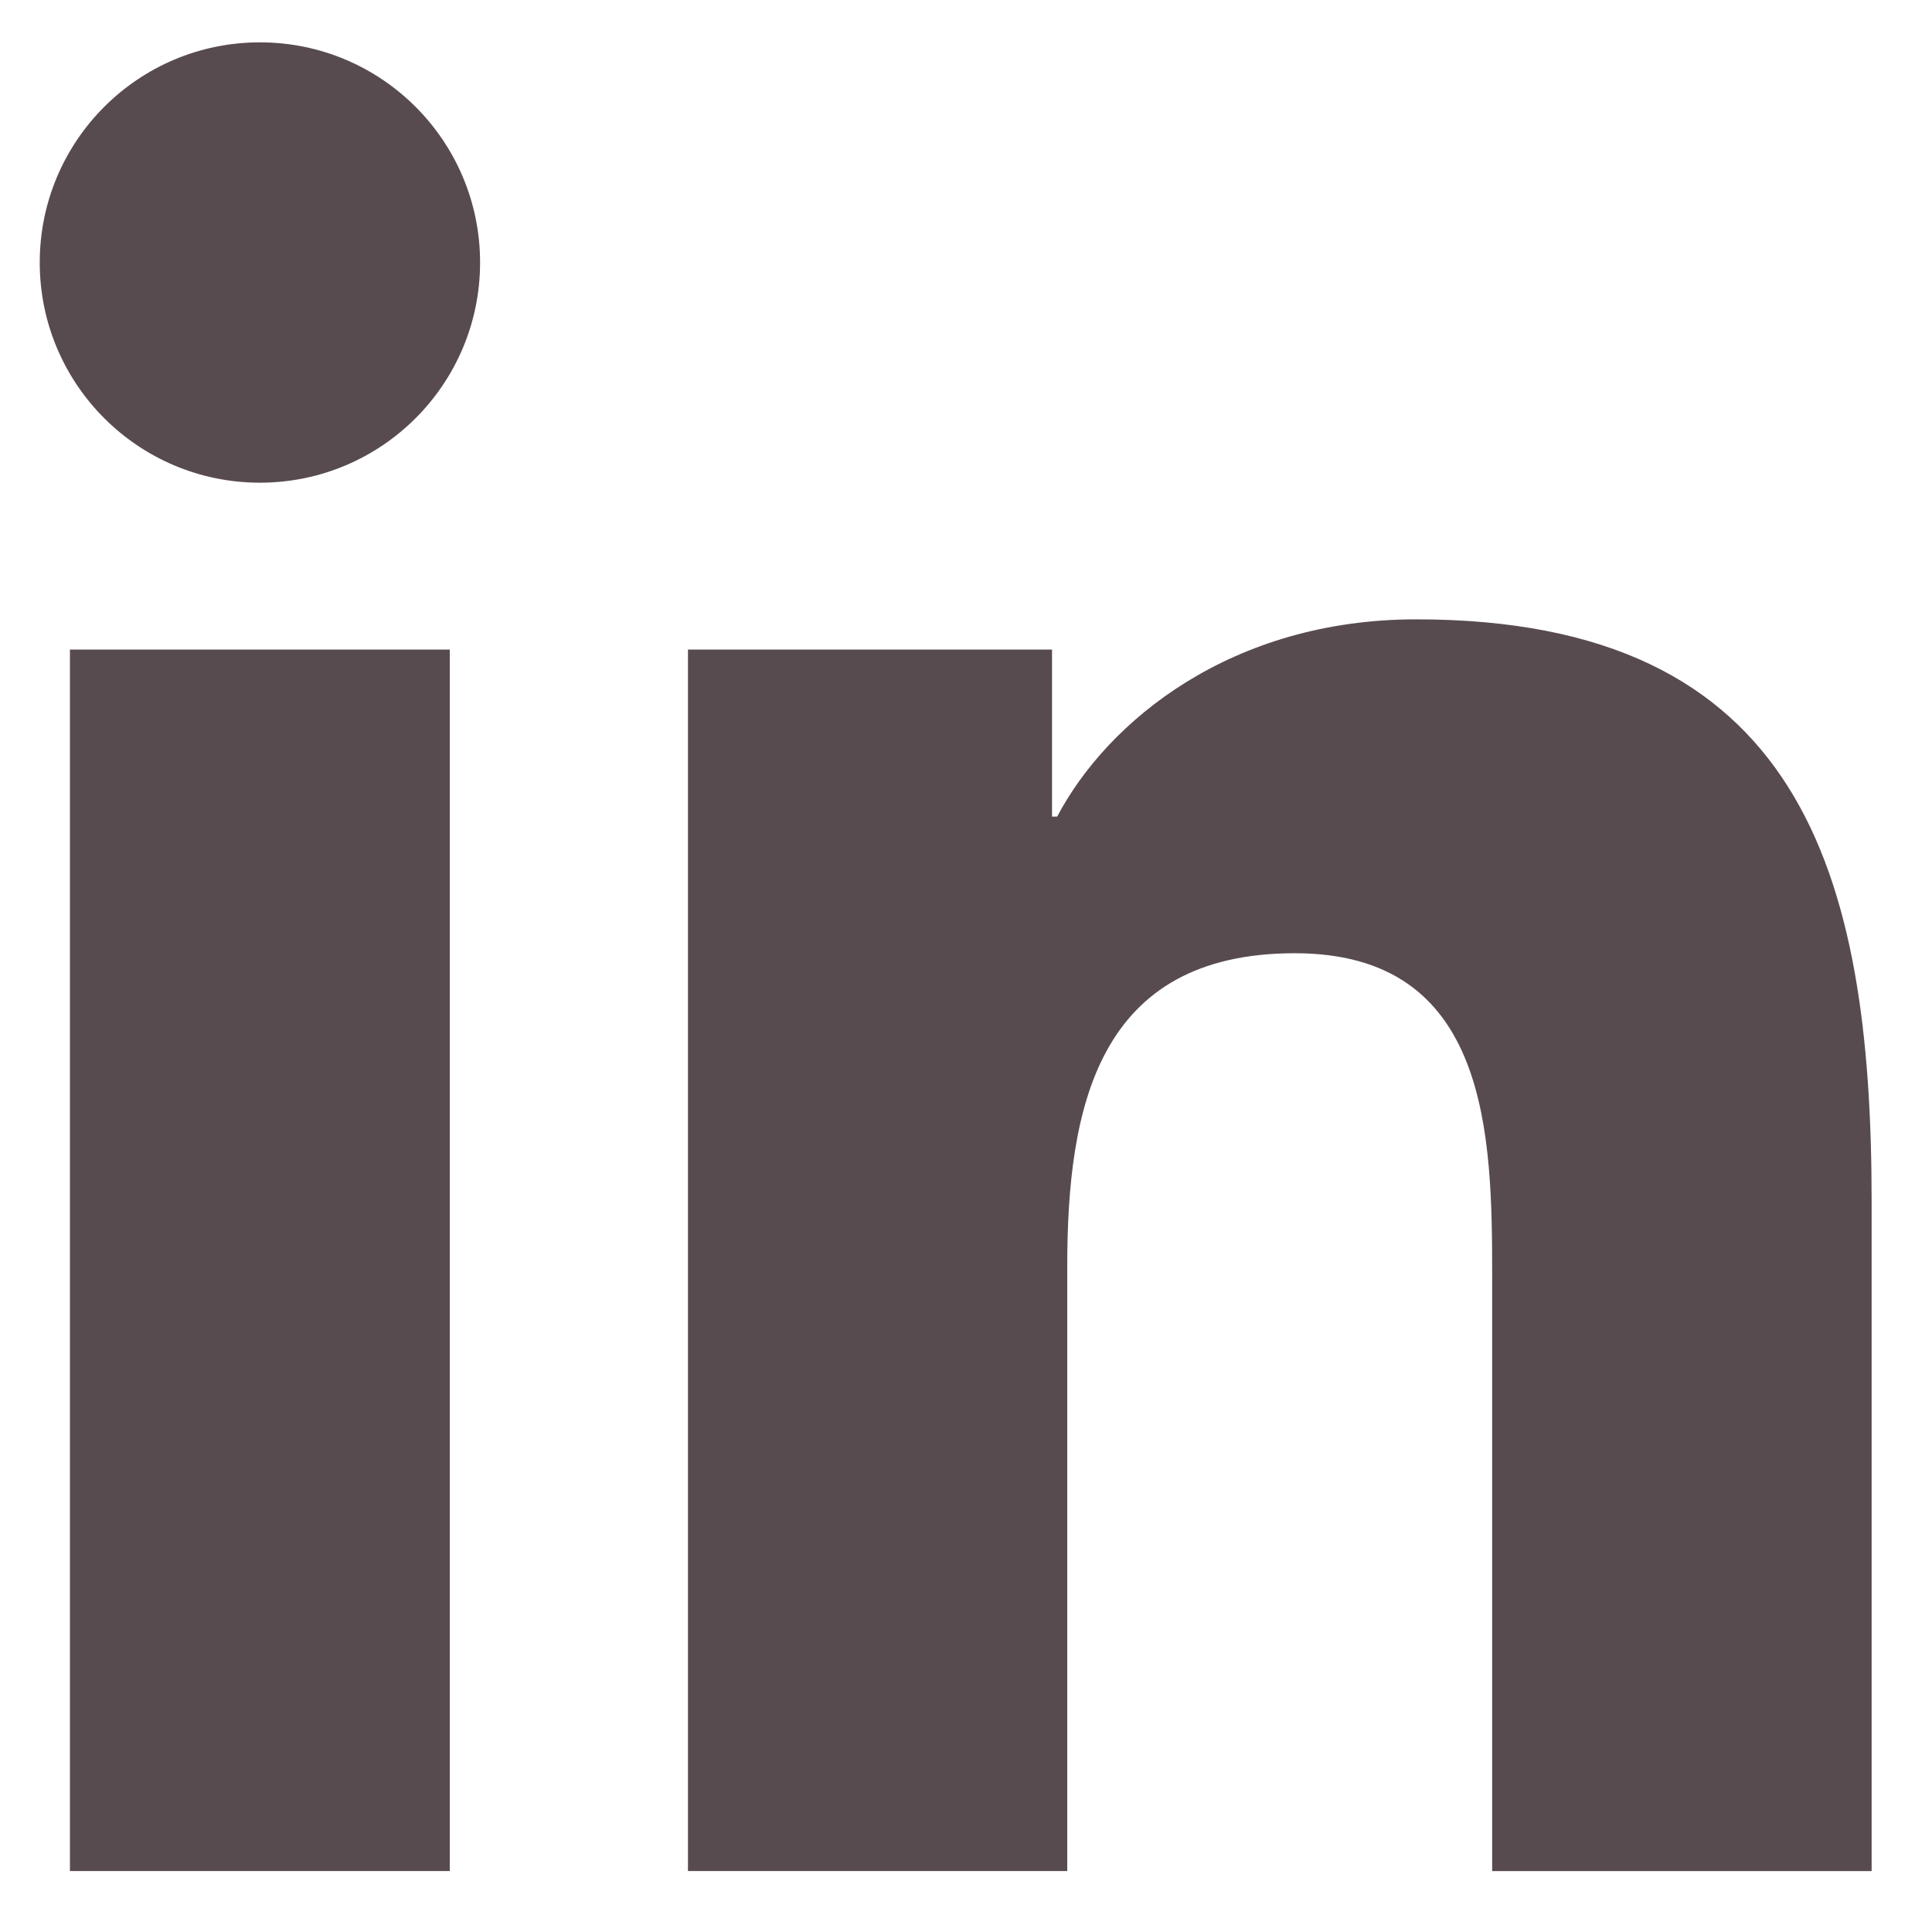 <svg width="100" height="100" viewBox="0 0 100 100" fill="none" xmlns="http://www.w3.org/2000/svg">
<g clip-path="url(#clip0_2131_8)">
<mask id="mask0_2131_8" style="mask-type:luminance" maskUnits="userSpaceOnUse" x="0" y="0" width="100" height="100">
<path d="M100 0H0V100H100V0Z" fill="white"/>
</mask>
<g mask="url(#mask0_2131_8)">
<path d="M13.453 24.984C19.747 24.984 24.849 19.882 24.849 13.588C24.849 7.294 19.747 2.192 13.453 2.192C7.159 2.192 2.057 7.294 2.057 13.588C2.057 19.882 7.159 24.984 13.453 24.984Z" fill="#584B4F"/>
<path d="M35.609 33.62V96.844H55.24V65.578C55.24 57.328 56.792 49.339 67.021 49.339C77.109 49.339 77.234 58.771 77.234 66.099V96.849H96.875V62.177C96.875 45.146 93.208 32.057 73.302 32.057C63.745 32.057 57.339 37.302 54.719 42.266H54.453V33.62H35.609ZM3.62 33.62H23.281V96.844H3.62V33.62Z" fill="#584B4F"/>
</g>
</g>
<defs>
<clipPath id="clip0_2131_8">
<rect width="100" height="100" fill="white"/>
</clipPath>
</defs>
</svg>
